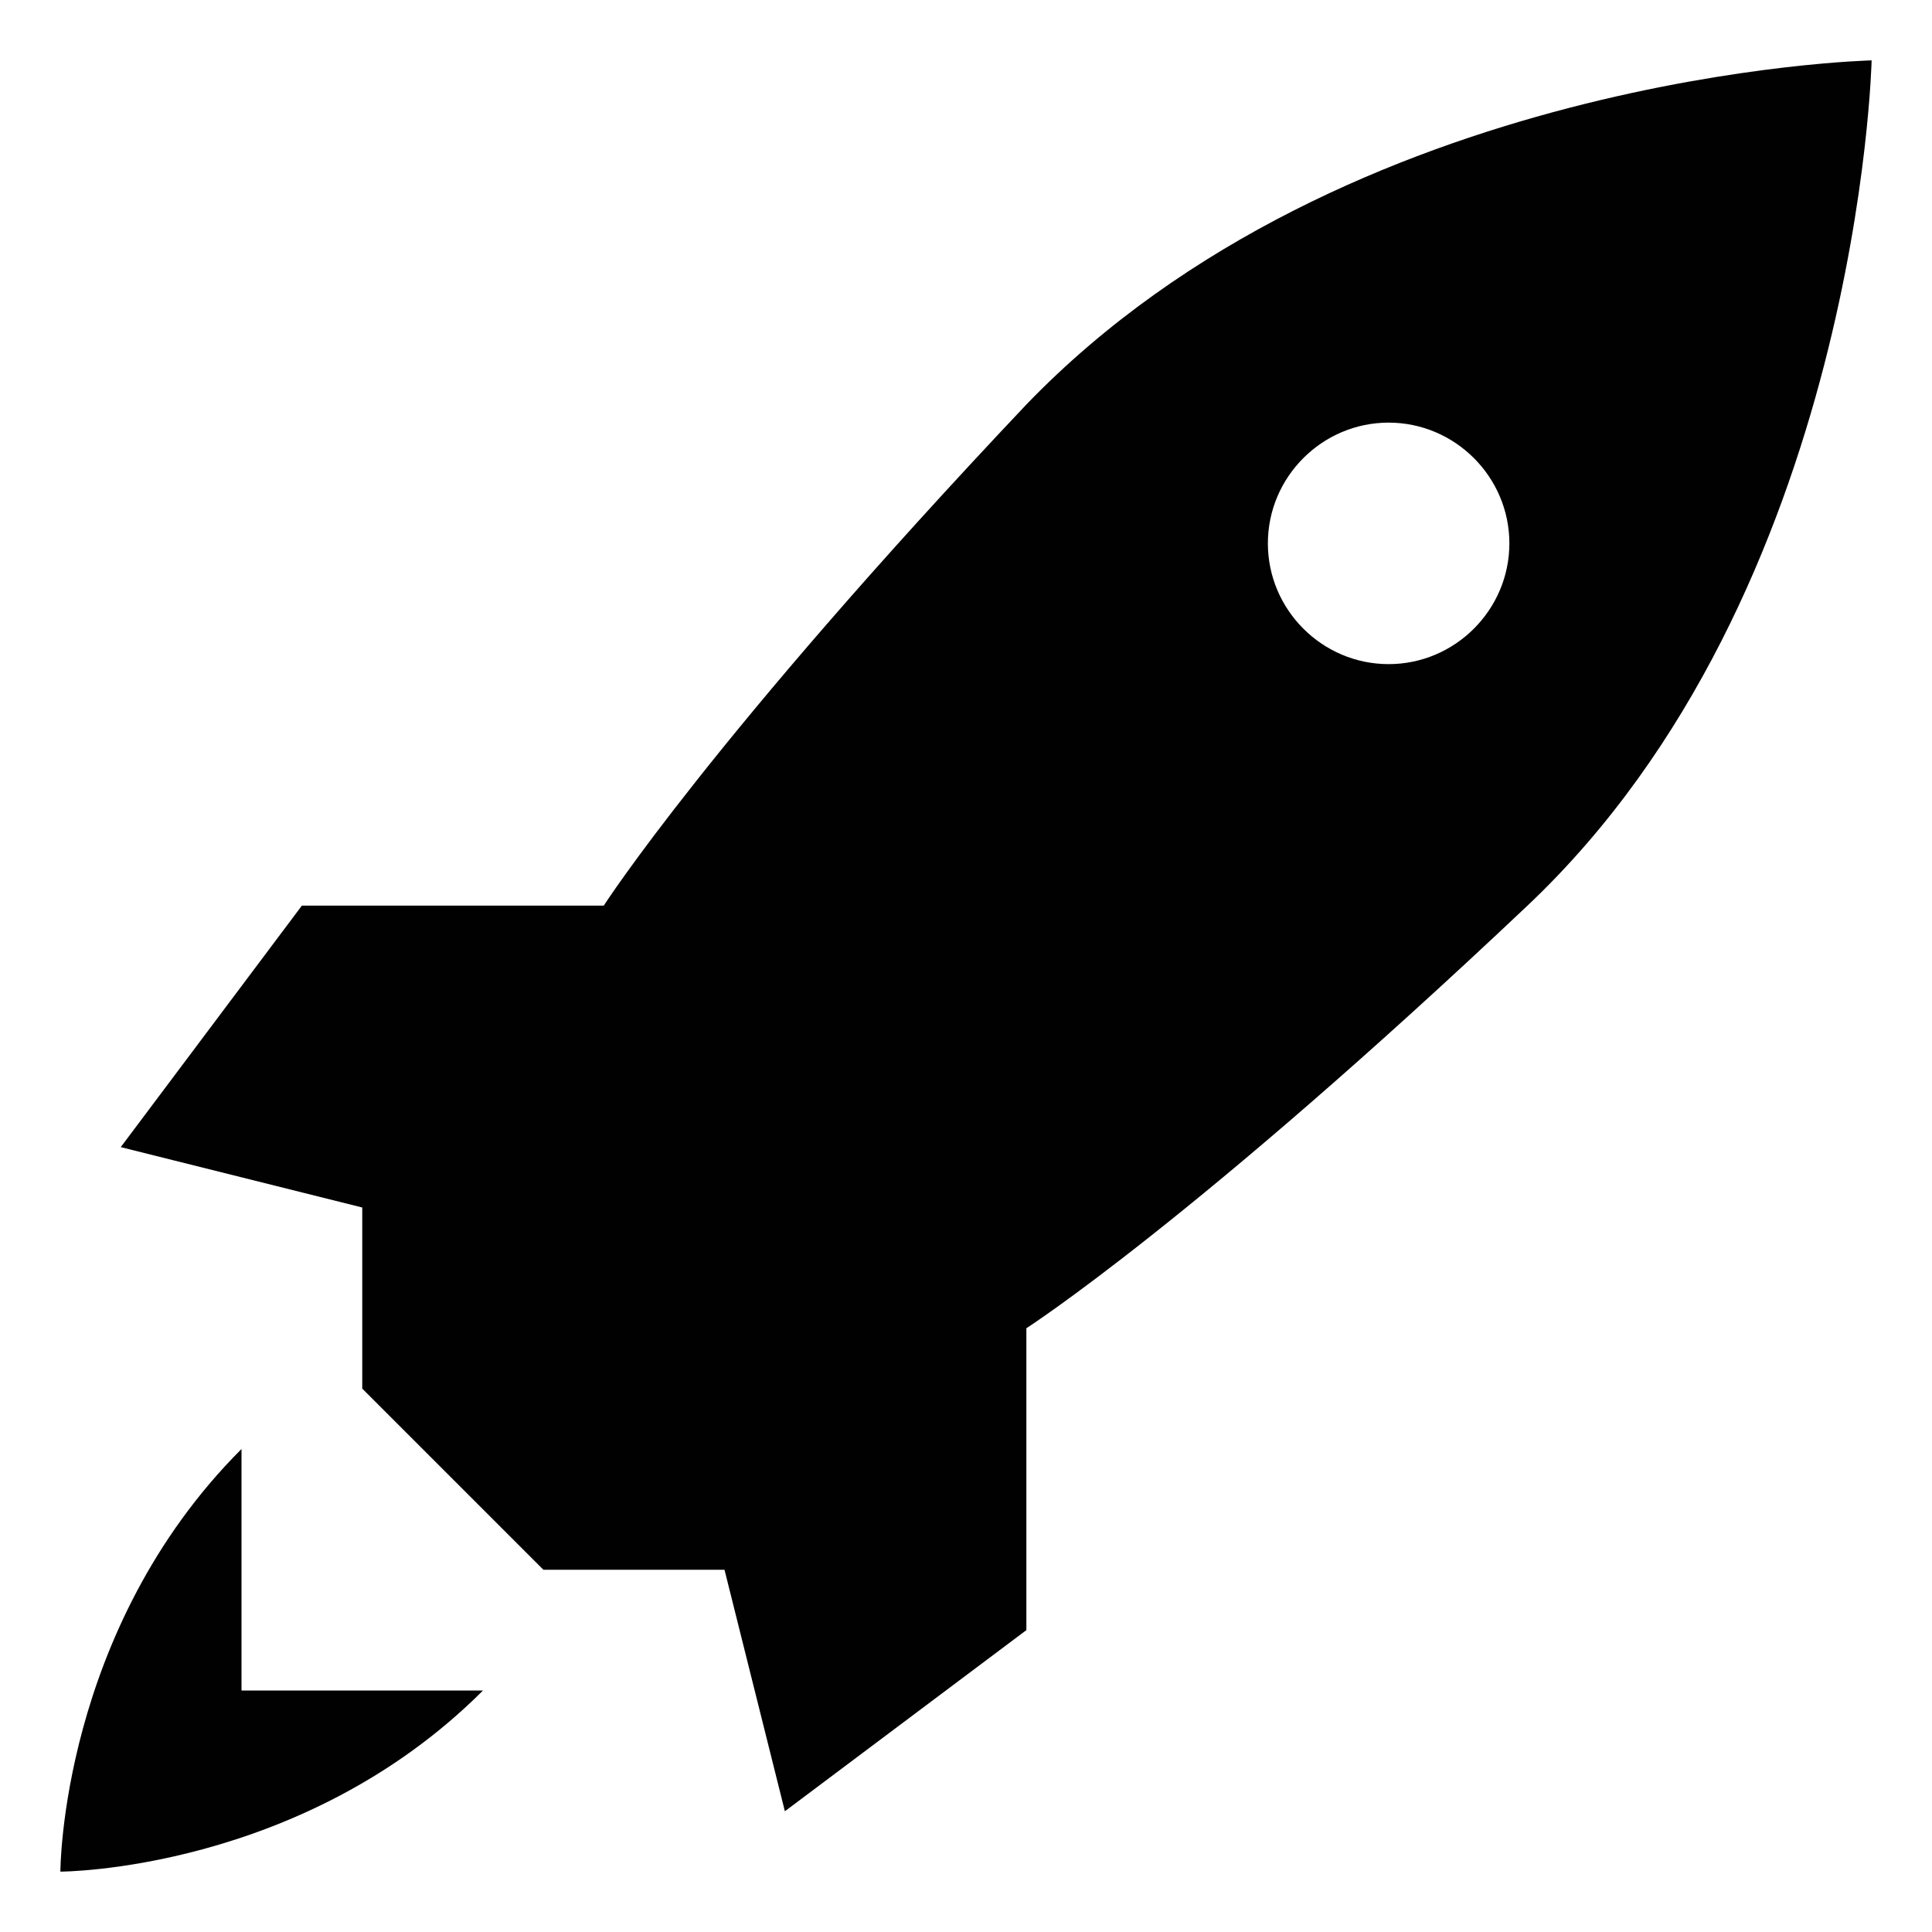 <?xml version="1.0" encoding="utf-8"?>
<!-- Generator: Adobe Illustrator 23.0.1, SVG Export Plug-In . SVG Version: 6.00 Build 0)  -->
<svg version="1.1" id="Layer_1" xmlns="http://www.w3.org/2000/svg" xmlns:xlink="http://www.w3.org/1999/xlink" x="0px" y="0px"
	 width="32px" height="32px" viewBox="0 0 32 32" style="enable-background:new 0 0 32 32;" xml:space="preserve">
<style type="text/css">
	.st0{fill:#010101;}
</style>
<g>
	<path class="st0" d="M17,6.7c-5.2,5.5-7,8.3-7,8.3H5l-3,4l4,1v3l3,3h3l1,4l4-3v-5c0,0,2.8-1.8,8.3-7S31,1,31,1S22.3,1.2,17,6.7z
		 M23,11c-1.1,0-2-0.9-2-2s0.9-2,2-2s2,0.9,2,2S24.1,11,23,11z"/>
	<path class="st0" d="M4,24c-3,3-3,7-3,7s4,0,7-3H4V24z"/>
</g>
</svg>
